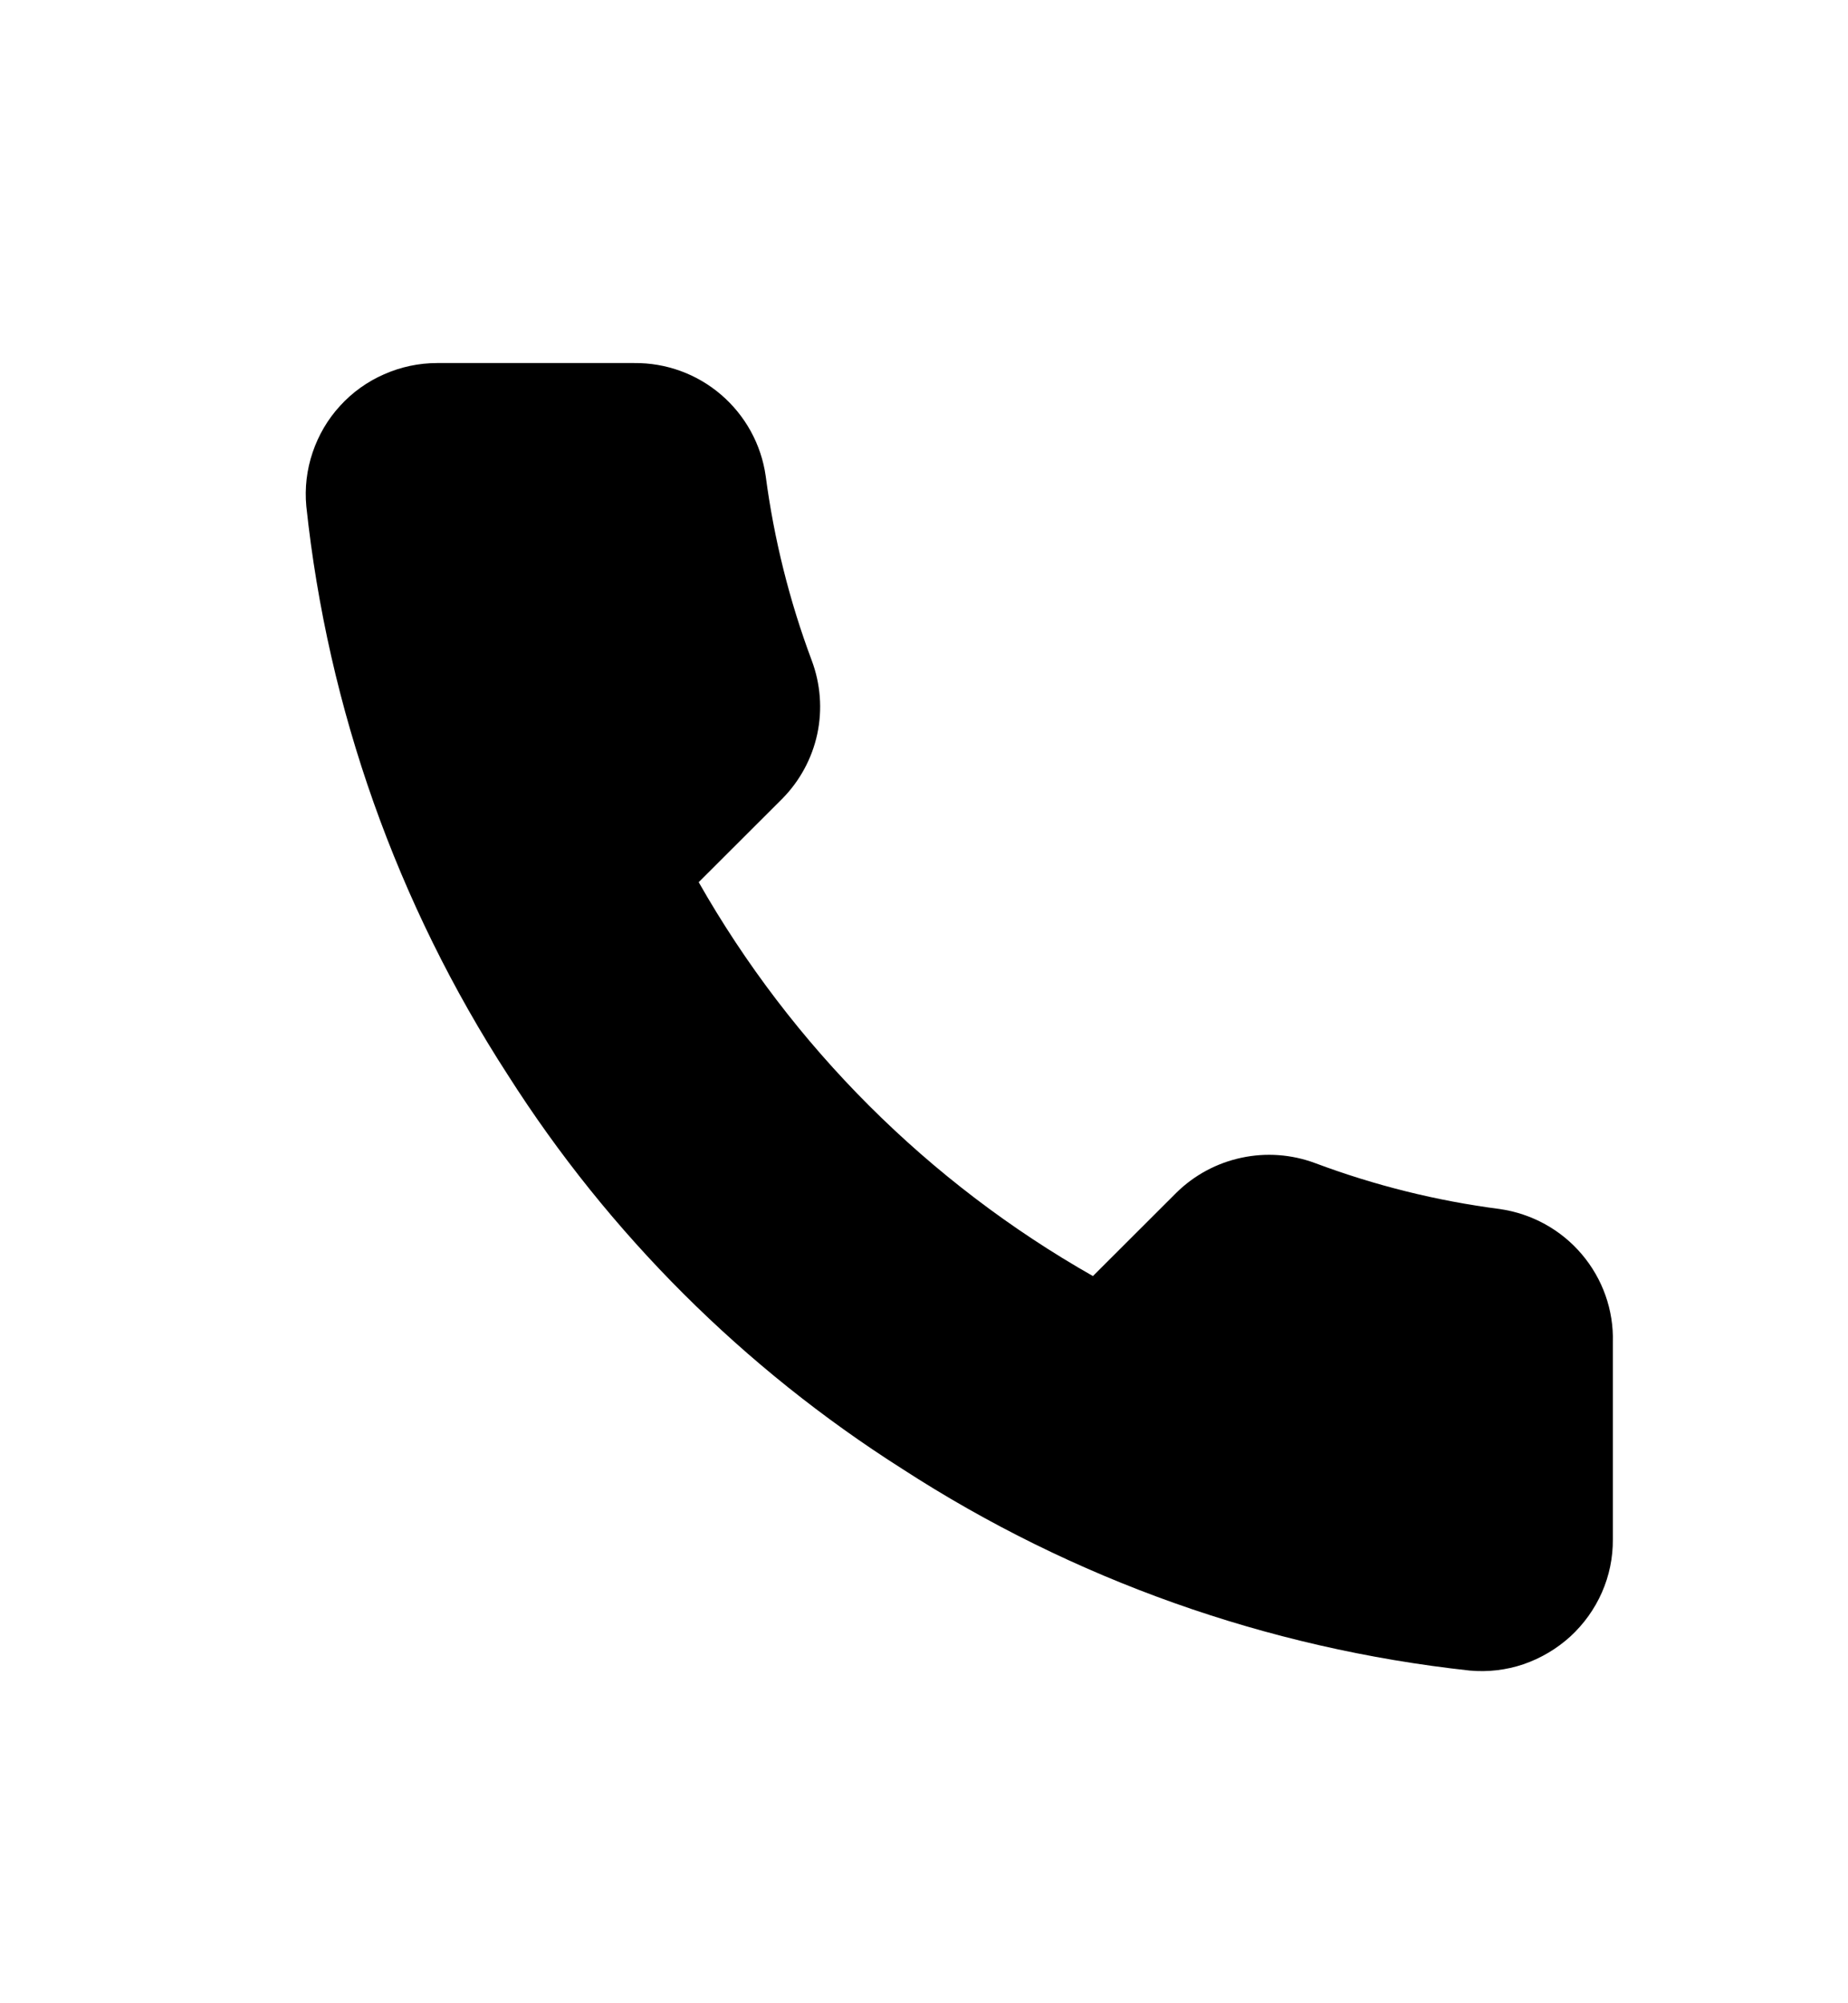 <?xml version="1.0" encoding="UTF-8"?> <svg xmlns="http://www.w3.org/2000/svg" width="12" height="13" viewBox="0 0 12 13" fill="none"> <path d="M10.473 8.711V9.989C10.474 10.108 10.45 10.225 10.402 10.334C10.354 10.443 10.284 10.54 10.197 10.62C10.109 10.7 10.006 10.761 9.893 10.8C9.781 10.838 9.661 10.852 9.543 10.841C8.23 10.698 6.968 10.251 5.86 9.533C4.829 8.879 3.954 8.007 3.299 6.978C2.578 5.866 2.129 4.601 1.989 3.285C1.978 3.167 1.992 3.048 2.03 2.936C2.068 2.824 2.128 2.721 2.208 2.634C2.288 2.546 2.386 2.476 2.494 2.429C2.602 2.381 2.72 2.356 2.838 2.356H4.118C4.326 2.354 4.526 2.427 4.683 2.562C4.84 2.697 4.943 2.884 4.972 3.089C5.026 3.498 5.126 3.899 5.271 4.286C5.328 4.438 5.341 4.604 5.307 4.763C5.273 4.922 5.193 5.069 5.079 5.184L4.537 5.725C5.144 6.792 6.029 7.675 7.097 8.281L7.639 7.74C7.756 7.625 7.902 7.547 8.062 7.513C8.221 7.479 8.387 7.491 8.54 7.548C8.927 7.693 9.33 7.793 9.739 7.846C9.947 7.876 10.136 7.98 10.271 8.139C10.407 8.299 10.479 8.502 10.473 8.711Z" fill="black"></path> </svg> 